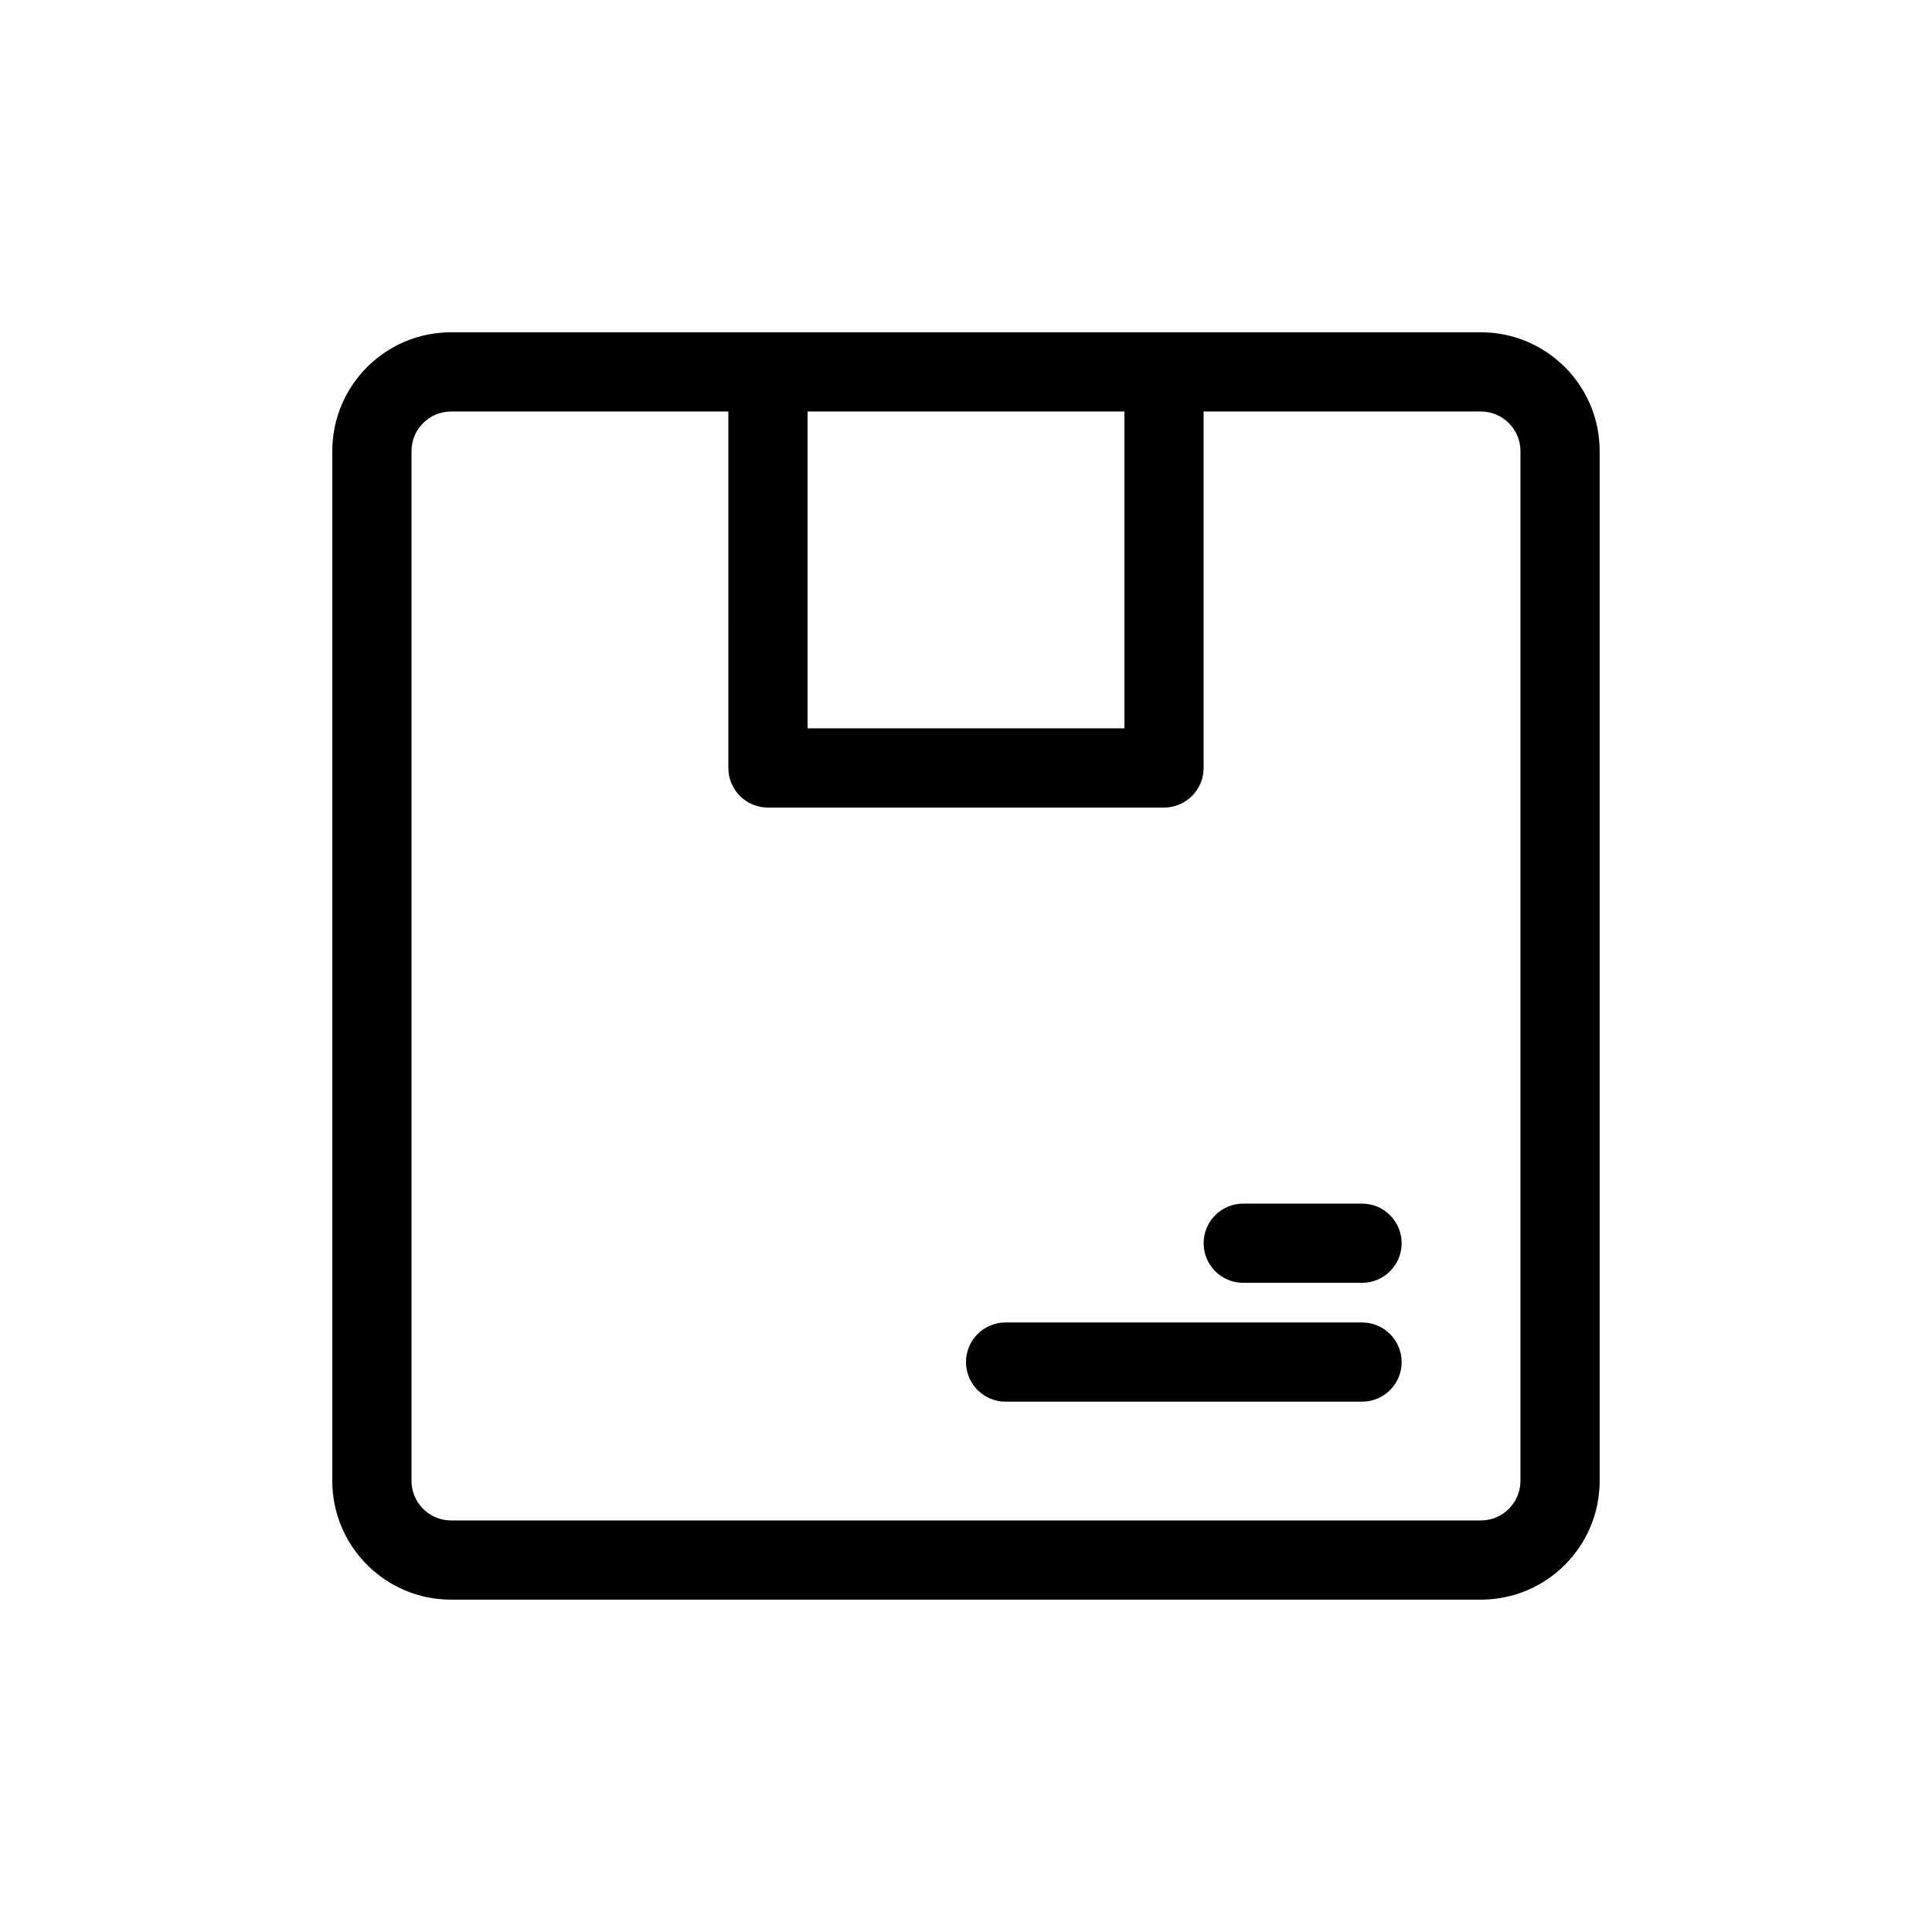 <?xml version="1.0" encoding="UTF-8"?>
<!-- Uploaded to: ICON Repo, www.svgrepo.com, Generator: ICON Repo Mixer Tools -->
<svg fill="#000000" width="800px" height="800px" version="1.1" viewBox="144 144 512 512" xmlns="http://www.w3.org/2000/svg">
 <g>
  <path d="m473.47 483.96c-5.801 0-10.496-4.695-10.496-10.492 0-5.801 4.695-10.496 10.496-10.496h31.484c5.797 0 10.496 4.695 10.496 10.496 0 5.797-4.699 10.492-10.496 10.492z"/>
  <path d="m400 504.96c0 5.797 4.699 10.496 10.496 10.496h94.461c5.797 0 10.496-4.699 10.496-10.496s-4.699-10.496-10.496-10.496h-94.461c-5.797 0-10.496 4.699-10.496 10.496z"/>
  <path d="m263.55 232.06c-17.391 0-31.488 14.098-31.488 31.488v272.89c0 17.391 14.098 31.488 31.488 31.488h272.89c17.391 0 31.488-14.098 31.488-31.488v-272.89c0-17.391-14.098-31.488-31.488-31.488zm73.473 20.992h-73.473c-5.797 0-10.496 4.699-10.496 10.496v272.89c0 5.797 4.699 10.496 10.496 10.496h272.89c5.797 0 10.496-4.699 10.496-10.496v-272.89c0-5.797-4.699-10.496-10.496-10.496h-73.469v94.465c0 5.797-4.699 10.496-10.496 10.496h-104.96c-5.797 0-10.496-4.699-10.496-10.496zm104.96 0h-83.969v83.969h83.969z" fill-rule="evenodd"/>
 </g>
</svg>